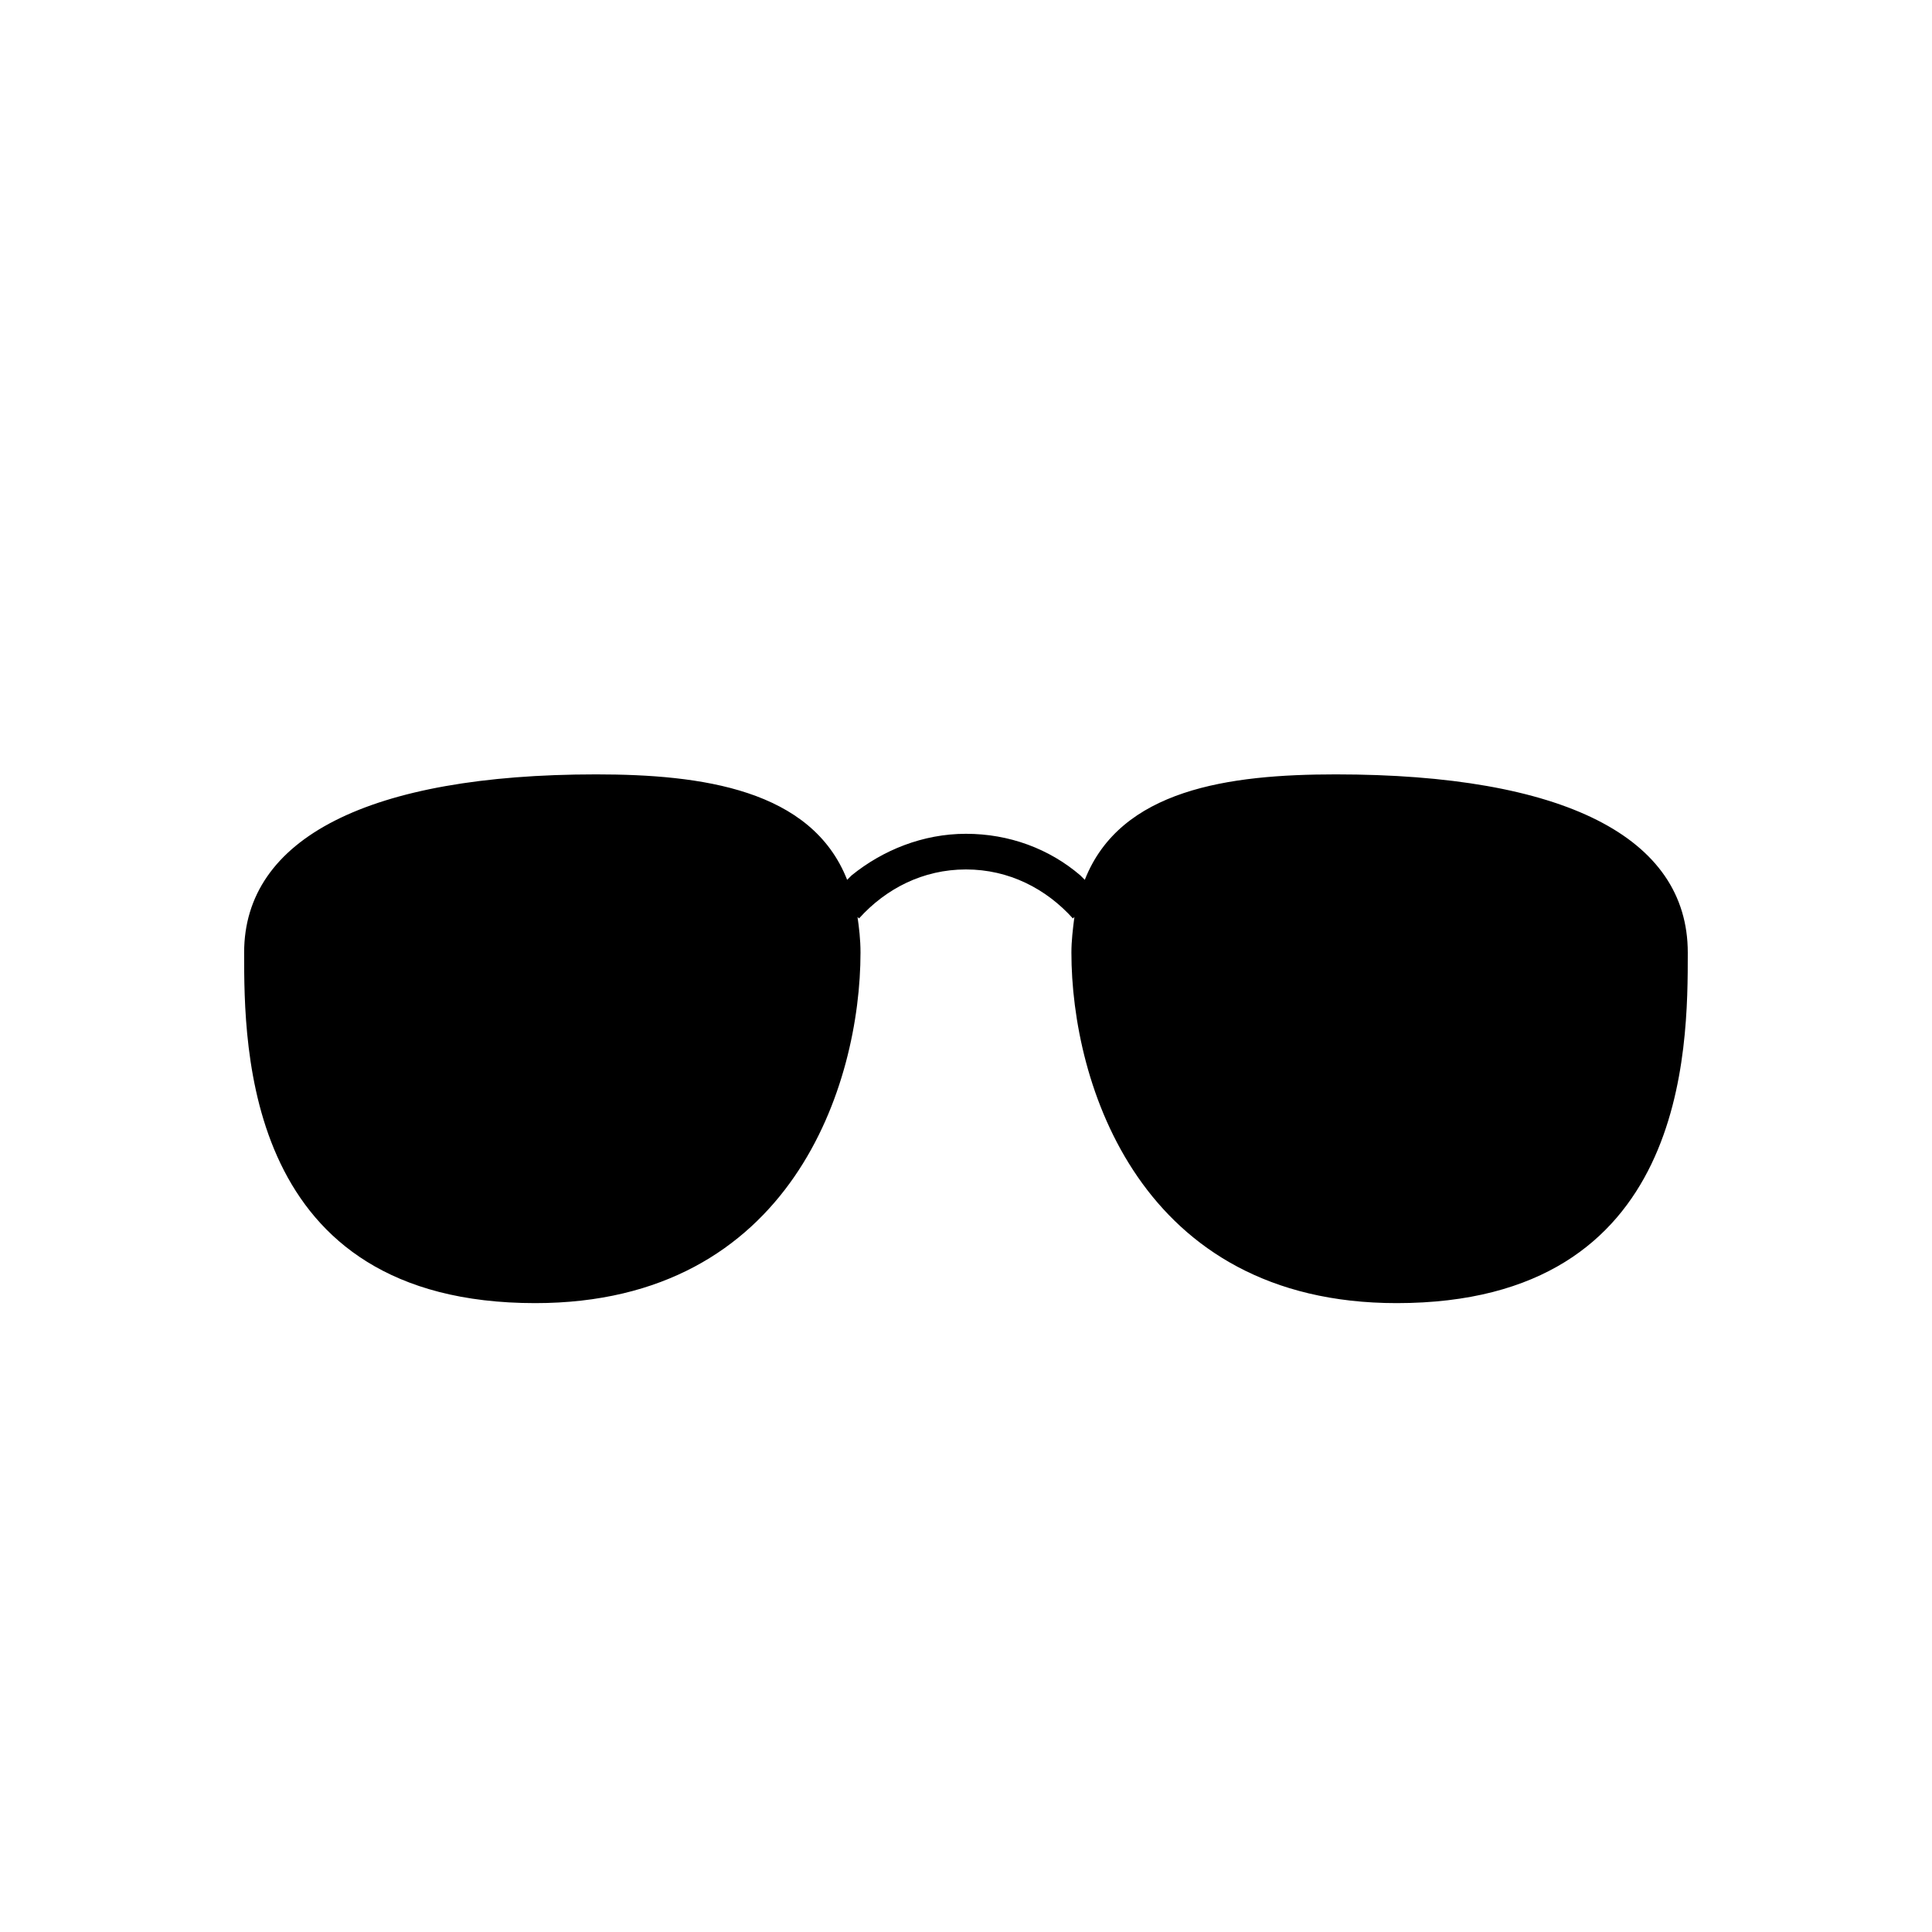 <?xml version="1.0" encoding="UTF-8"?>
<!-- Uploaded to: SVG Repo, www.svgrepo.com, Generator: SVG Repo Mixer Tools -->
<svg fill="#000000" width="800px" height="800px" version="1.1" viewBox="144 144 512 512" xmlns="http://www.w3.org/2000/svg">
 <path d="m498 349.22c-28.34 0-57.07 3.938-66.52 27.945-0.395-0.395-0.789-0.789-1.18-1.18-8.266-7.086-18.895-11.02-30.309-11.02-11.414 0-22.043 4.328-30.309 11.02-0.395 0.395-0.789 0.789-1.18 1.18-9.445-24.008-38.574-27.945-66.52-27.945-60.223 0-93.285 16.926-93.285 47.23 0 25.191 0 92.891 77.145 92.891 68.094 0 86.199-58.254 86.199-92.891 0-3.543-0.395-6.691-0.789-9.445l0.395 0.395c7.086-7.871 16.926-12.988 28.34-12.988 11.414 0 21.254 5.117 28.34 12.988l0.395-0.395c-0.395 3.148-0.789 6.297-0.789 9.445 0 34.637 18.105 92.891 86.199 92.891 77.145 0 77.145-67.305 77.145-92.891 0.008-30.699-33.055-47.23-93.277-47.23z"/>
</svg>